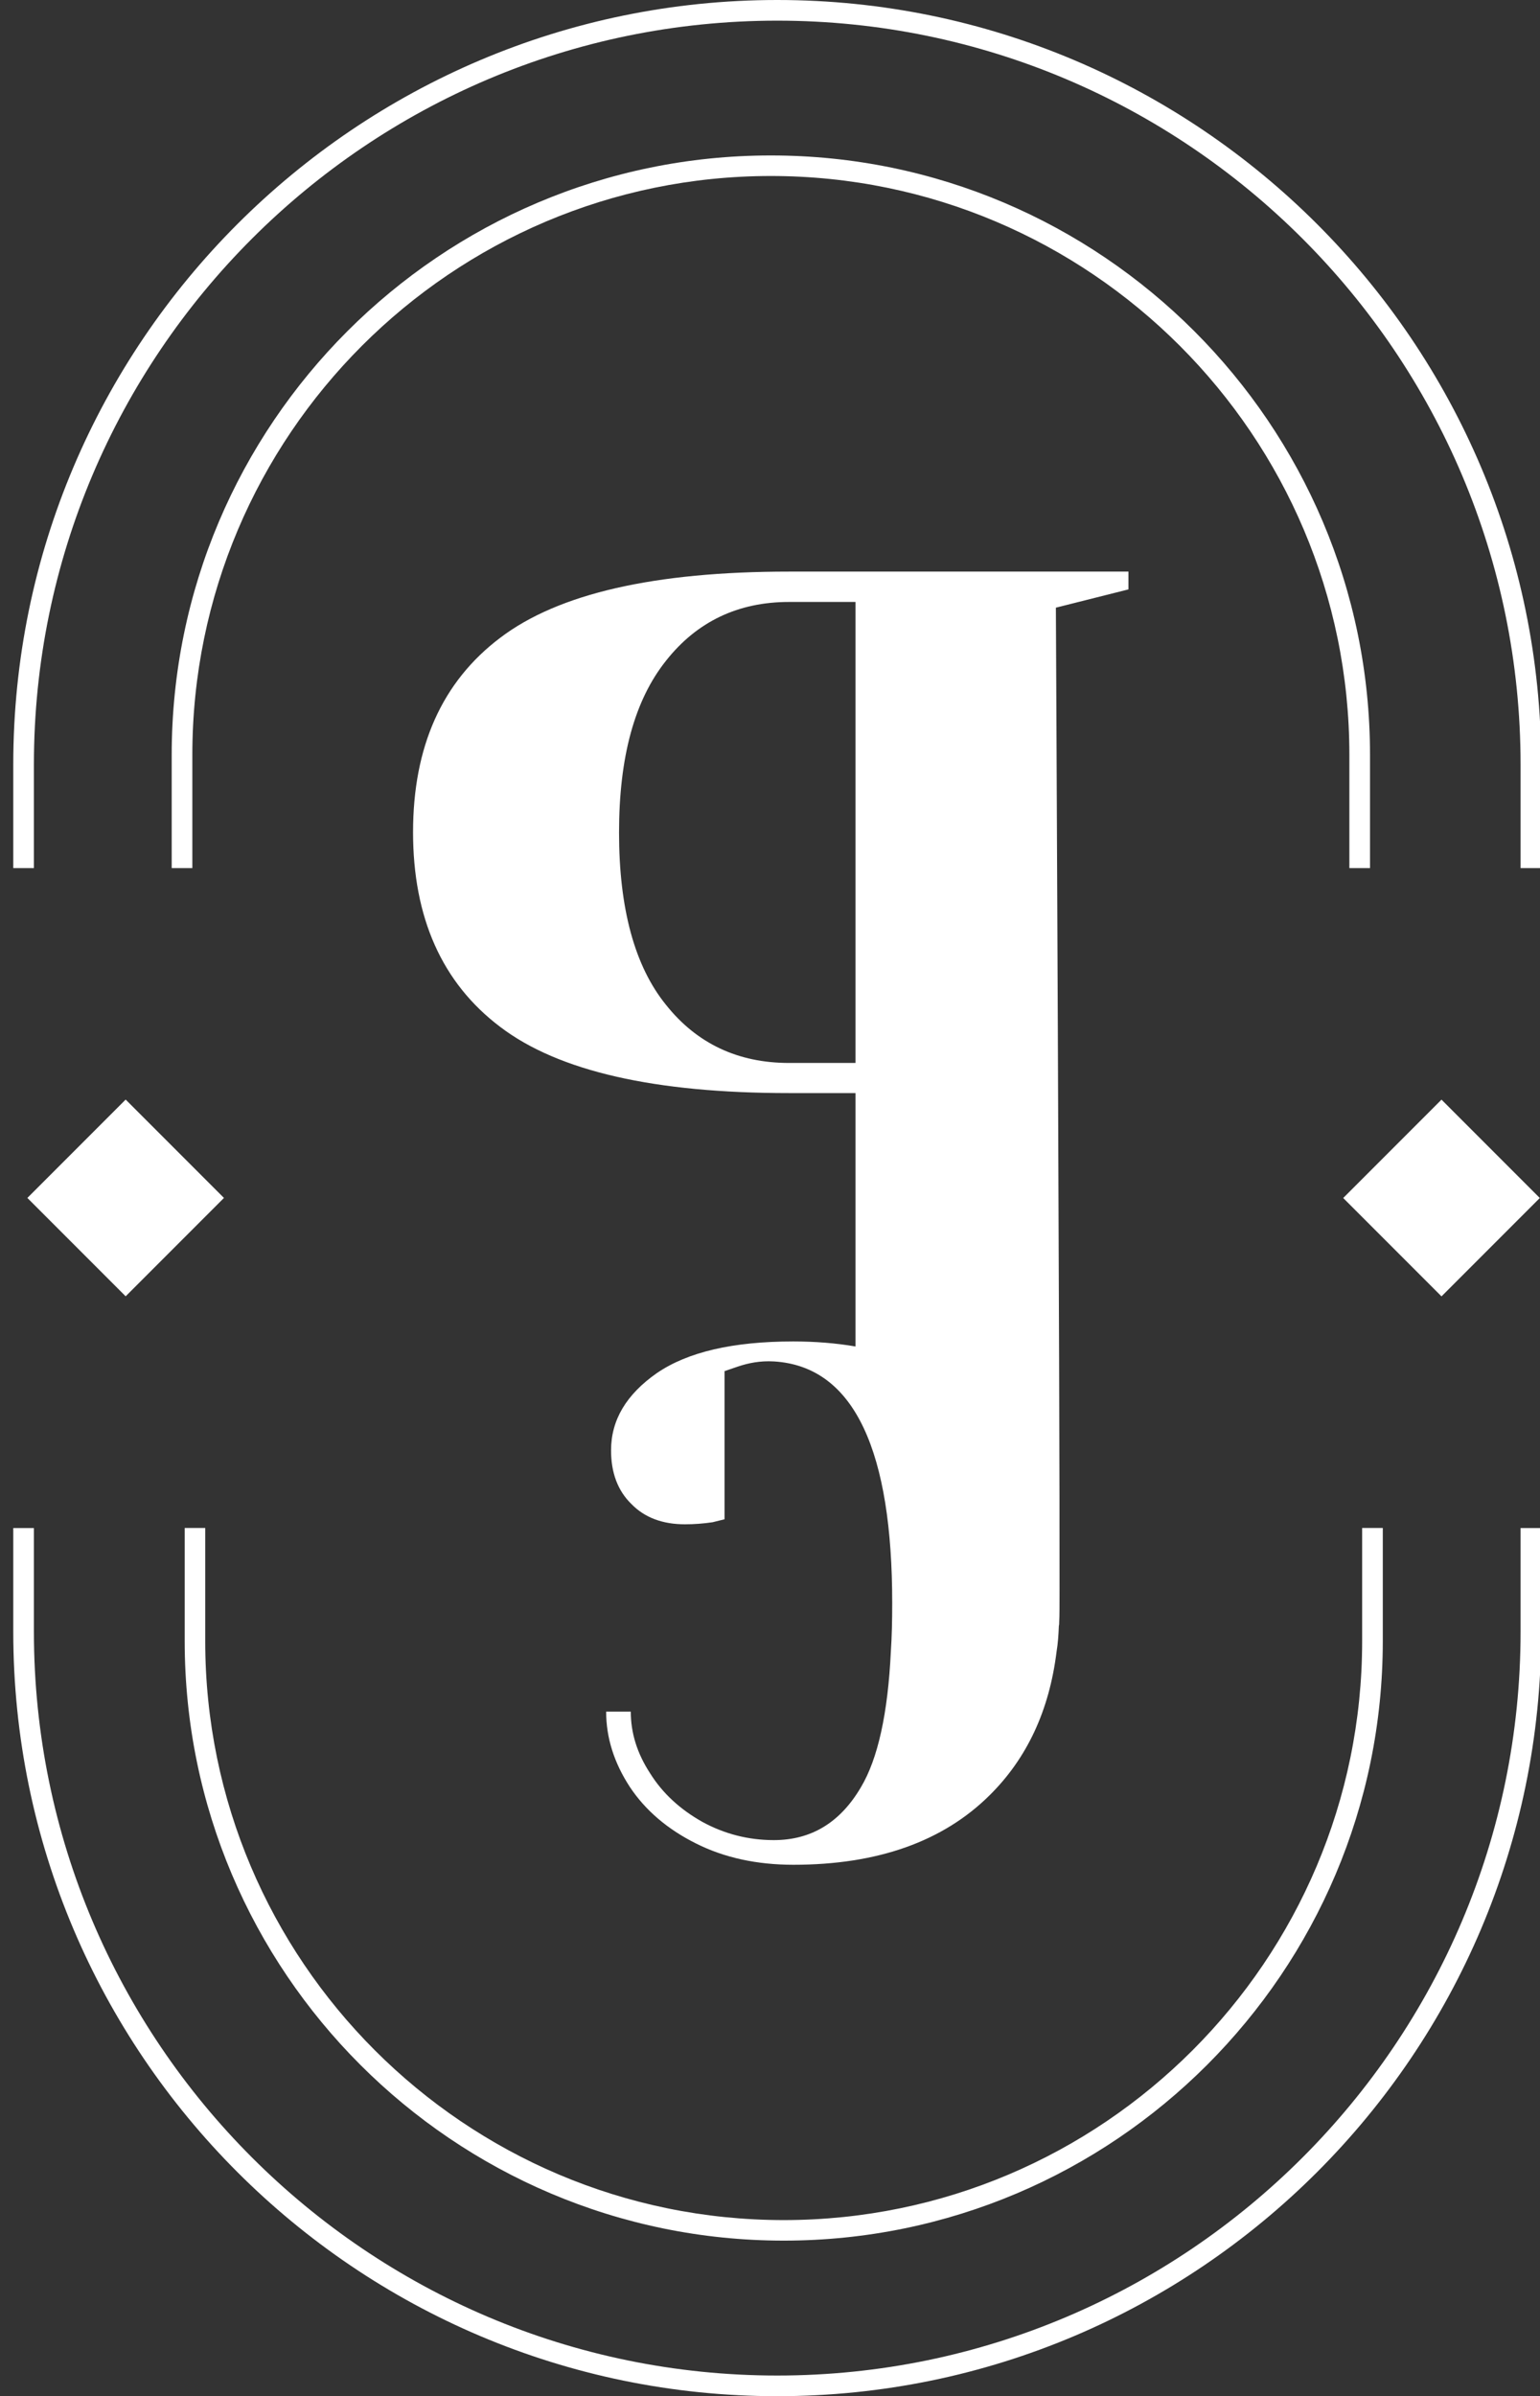 <svg xmlns="http://www.w3.org/2000/svg" xmlns:xlink="http://www.w3.org/1999/xlink" id="Ebene_1" x="0px" y="0px" viewBox="0 0 135.016 209.94" style="enable-background:new 0 0 135.016 209.94;" xml:space="preserve"><rect x="0" y="0" width="135.016" height="209.94" fill="#333333" stroke="none"/><style type="text/css">	.st0{fill:#FFFFFF;}</style><path class="st0" d="M98.923,50.08h-29.75c-11.78,0-20.21,1.92-25.32,5.8c-5.1,3.85-7.64,9.54-7.64,17.03s2.54,13.21,7.64,17.06 c5.1,3.88,13.53,5.8,25.32,5.8h5.83v22.2c-1.69-0.29-3.53-0.44-5.45-0.44c-5.31,0-9.27,0.93-11.96,2.77 c-2.68,1.87-4.02,4.11-4.02,6.77c0,1.95,0.58,3.53,1.78,4.7c1.17,1.2,2.74,1.78,4.7,1.78c0.82,0,1.6-0.06,2.42-0.18l1.05-0.26 v-12.98l1.2-0.41c0.87-0.29,1.9-0.51,3.12-0.44c7.17,0.43,10.38,8.07,10.38,21.17c0,1.52-0.03,2.92-0.12,4.26 c-0.26,5.43-1.14,9.39-2.62,11.87c-1.81,3.09-4.35,4.64-7.64,4.64c-2.25,0-4.35-0.55-6.27-1.6c-1.92-1.08-3.47-2.48-4.58-4.26 c-1.14-1.75-1.69-3.53-1.69-5.4h-2.16c0,2.3,0.7,4.49,2.07,6.59c1.37,2.07,3.33,3.73,5.8,4.96c2.48,1.25,5.34,1.87,8.55,1.87 c7.38,0,13.12-2.04,17.21-6.1c3.27-3.24,5.22-7.41,5.86-12.57c0.12-0.73,0.17-1.46,0.2-2.25c0.03-0.12,0.03-0.23,0.03-0.35 c0.03-0.5,0.03-1.46,0.03-2.8c0.03-15.92-0.32-86.07-0.32-86.07l6.36-1.6v-1.57L98.923,50.08z M75.003,93.13h-5.83 c-4.46,0-8.08-1.69-10.79-5.1c-2.74-3.38-4.11-8.43-4.11-15.08s1.37-11.61,4.11-15.05c2.71-3.44,6.33-5.16,10.79-5.16h5.83v40.4 V93.13z"></path><rect x="4.934" y="98.871" transform="matrix(0.707 -0.707 0.707 0.707 -70.992 38.543)" class="st0" width="12.19" height="12.19"></rect><rect x="120.31" y="98.865" transform="matrix(0.707 -0.707 0.707 0.707 -37.195 120.124)" class="st0" width="12.19" height="12.19"></rect><path class="st0" d="M16.193,133.87v9.92c0,28.96,23.56,52.52,52.52,52.52s52.52-23.56,52.52-52.52v-9.92h-1.81v9.92 c0,27.96-22.75,50.72-50.71,50.72s-50.72-22.75-50.72-50.72v-9.92h-1.81H16.193z"></path><path class="st0" d="M133.313,142.96c0,35.94-29.24,65.17-65.17,65.17s-65.17-29.24-65.17-65.17v-9.08h-1.81v9.08 c0,36.93,30.05,66.98,66.98,66.98s66.98-30.05,66.98-66.98v-9.08h-1.81L133.313,142.96L133.313,142.96z"></path><path class="st0" d="M67.573,13.62c-28.96,0-52.52,23.56-52.52,52.52v9.92h1.81v-9.92c0-27.96,22.75-50.72,50.72-50.72 s50.72,22.75,50.72,50.72v9.92h1.81v-9.92c0-28.96-23.56-52.52-52.52-52.52L67.573,13.62z"></path><path class="st0" d="M68.143,0c-36.93,0-66.98,30.05-66.98,66.98v9.08h1.81v-9.08c0-35.94,29.24-65.17,65.17-65.17 s65.17,29.23,65.17,65.17v9.08h1.81v-9.08C135.123,30.05,105.073,0,68.143,0z"></path></svg>